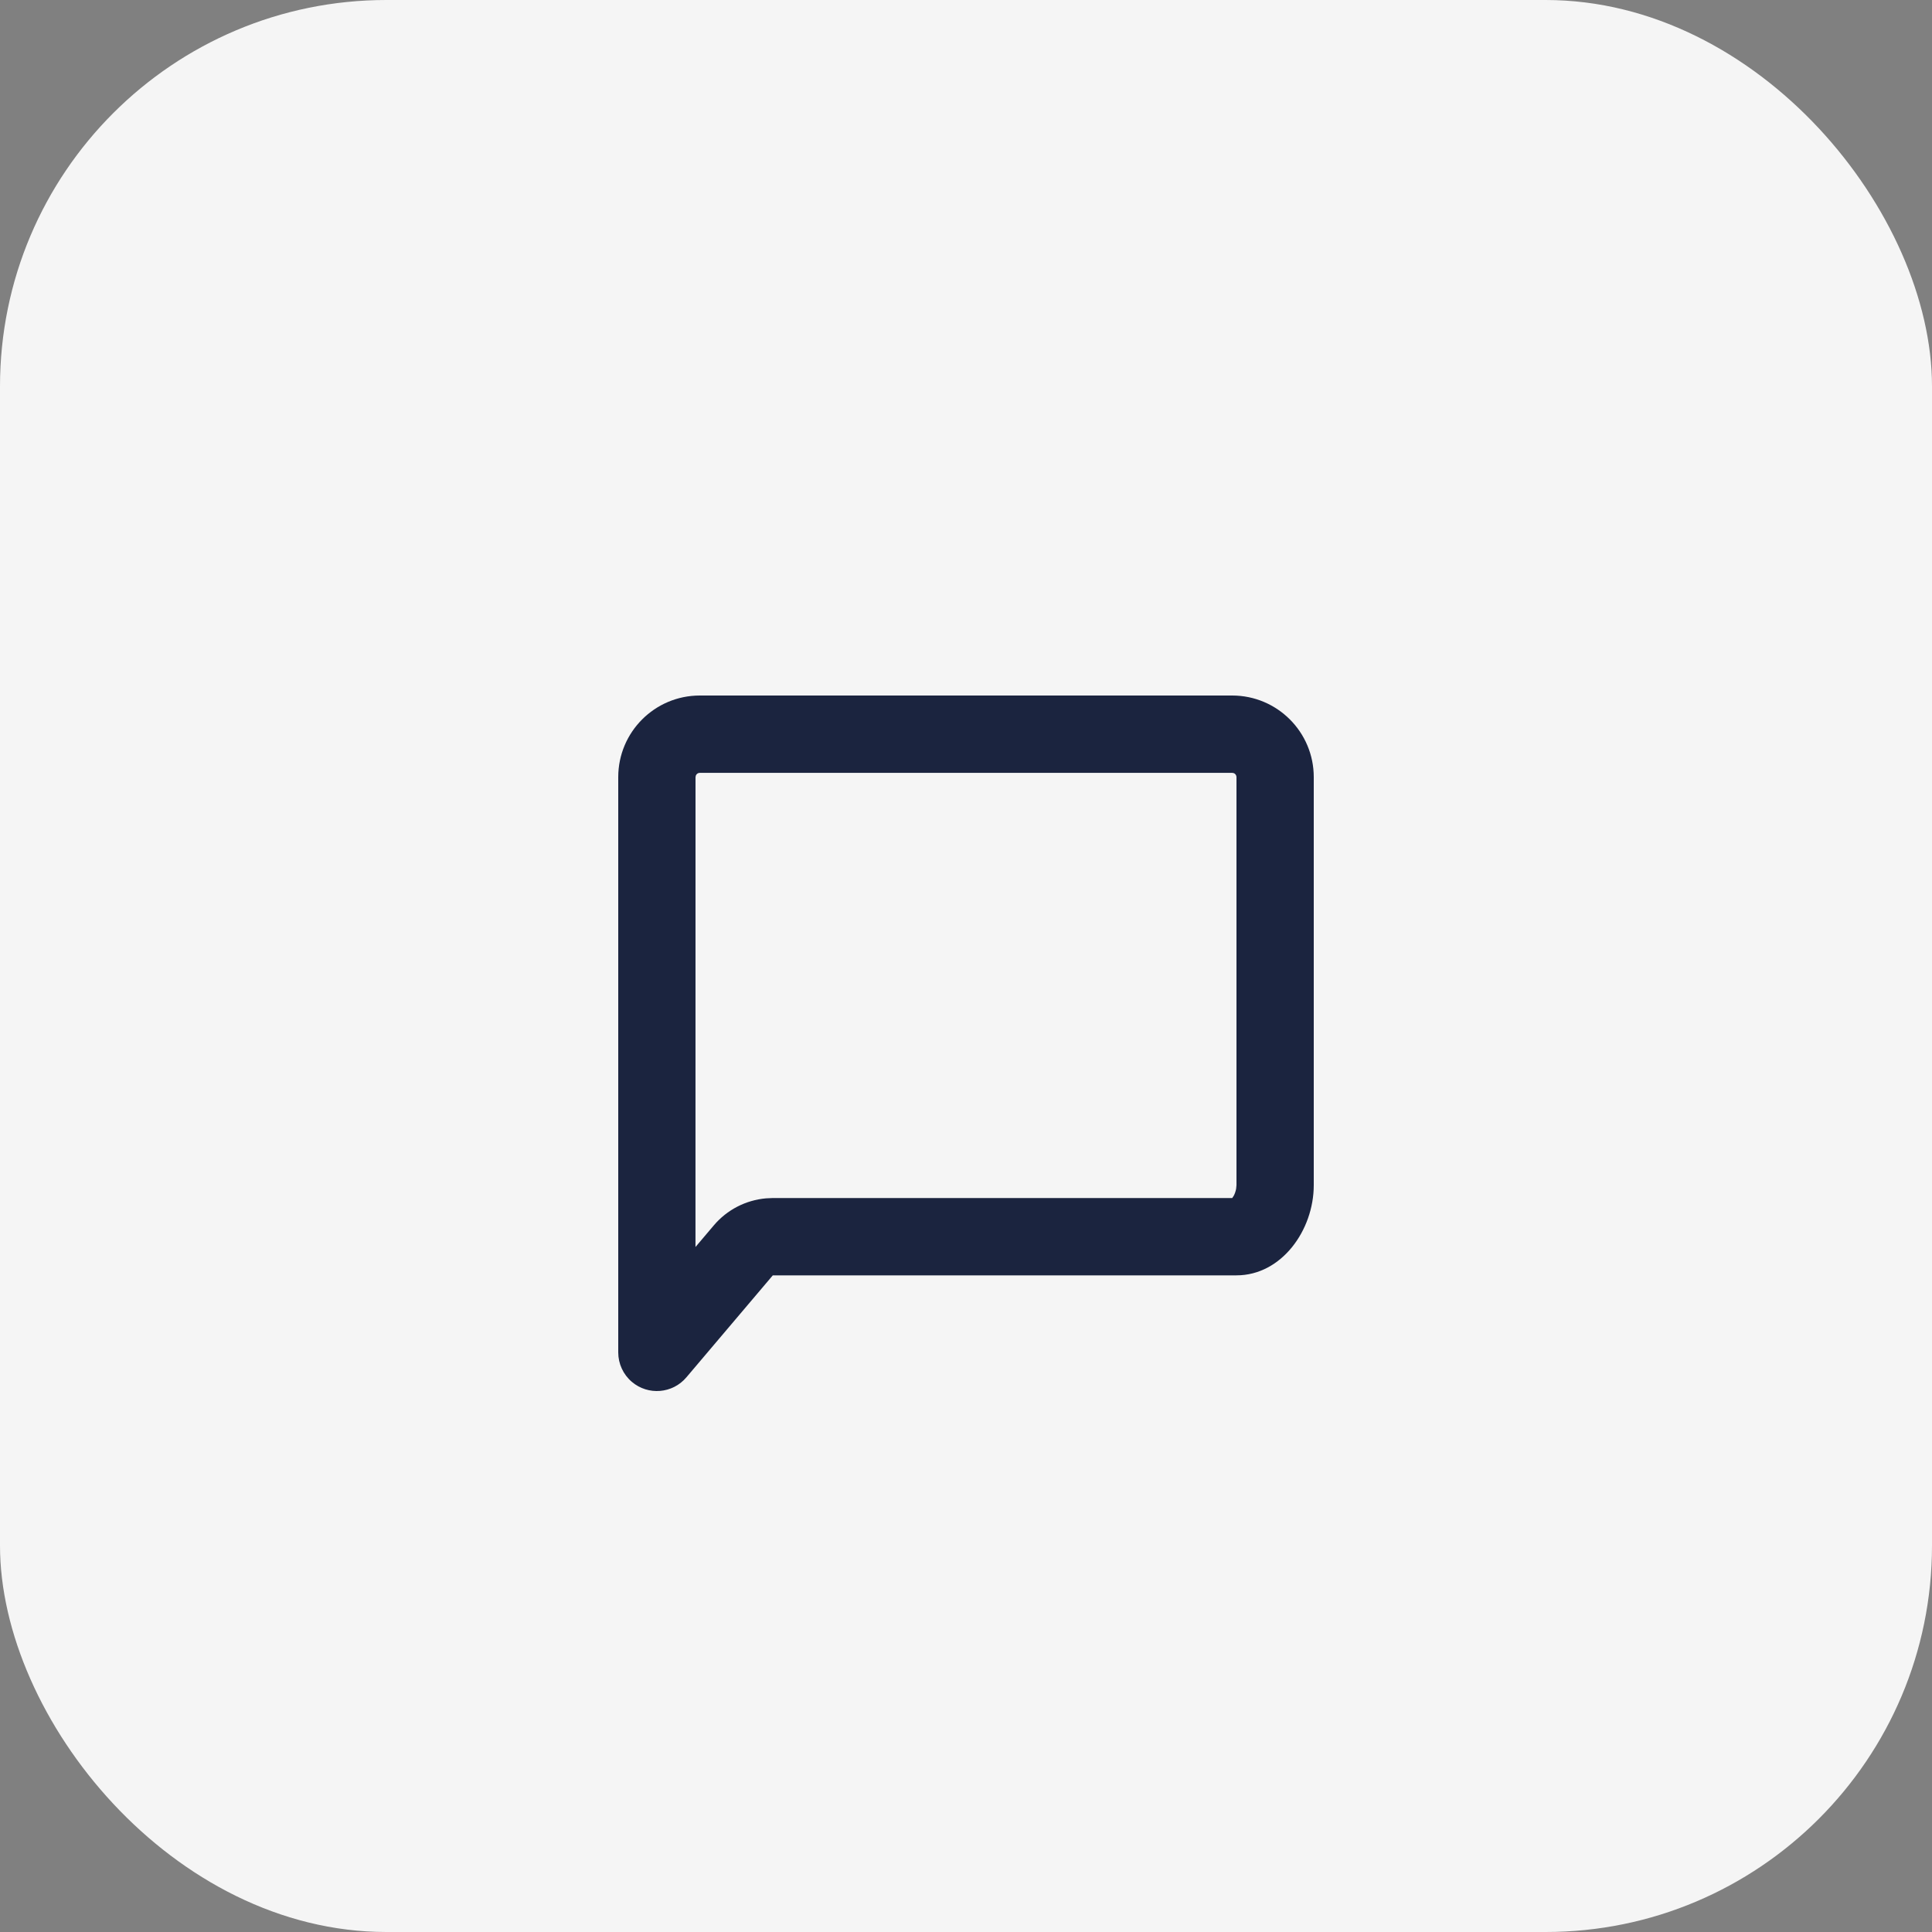 <svg width="50" height="50" viewBox="0 0 50 50" xmlns="http://www.w3.org/2000/svg"><rect x="0" y="0" width="50" height="50" fill="#808080" stroke="none"/><g fill="none" fill-rule="evenodd"><rect fill="#F5F5F5" width="50" height="50" rx="10"/><path d="M31.889,18 C33.055,18 34,18.946 34,20.112 L34,30.671 C34,31.838 33.166,33.006 32,33.006 L20,33.006 L17.763,35.646 C17.406,36.068 16.775,36.12 16.353,35.763 C16.129,35.573 16,35.294 16,35 L16,20.112 C16,18.946 16.945,18 18.111,18 L31.889,18 Z M31.889,20.001 L18.111,20.001 C18.065,20.001 18.026,20.029 18.009,20.069 L18,20.112 L17.999,32.272 L18.474,31.712 C18.816,31.308 19.302,31.059 19.825,31.013 L20,31.005 L31.89,31.005 L31.93,30.945 C31.958,30.891 31.98,30.828 31.991,30.765 L32,30.671 L32,20.112 C32,20.066 31.972,20.026 31.932,20.009 L31.889,20.001 Z" fill="#1B243F"/></g></svg>